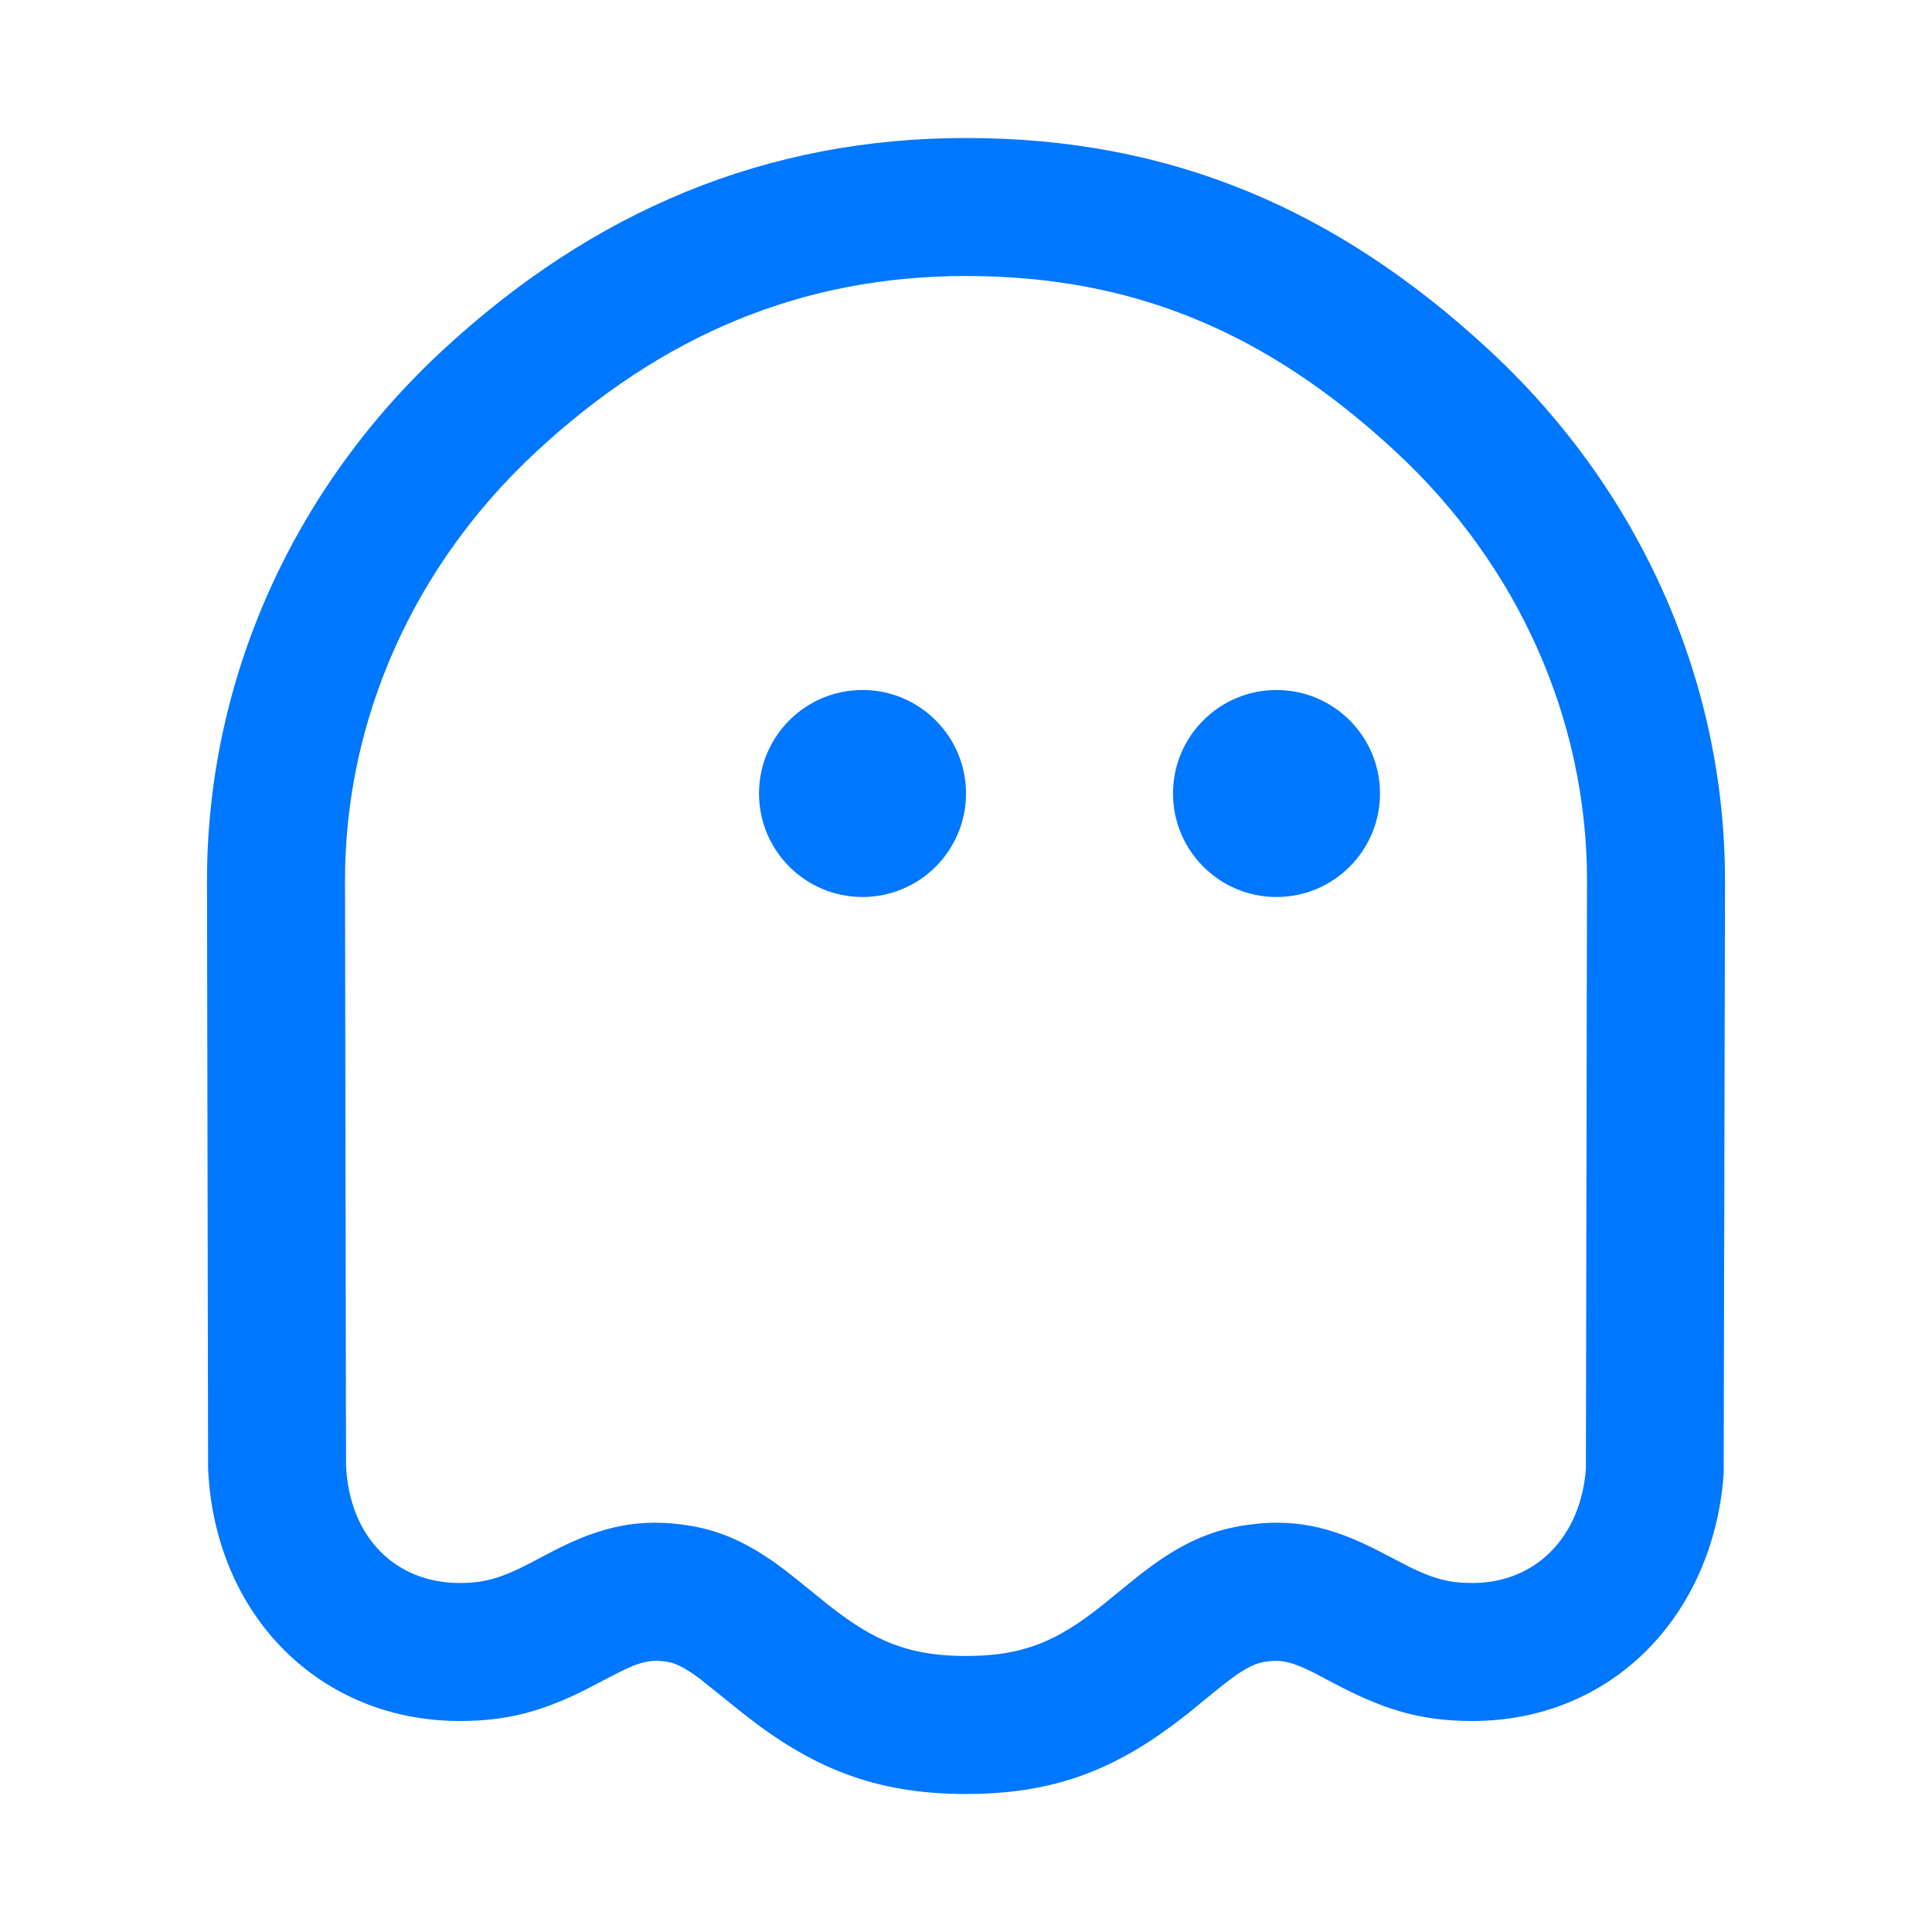 <svg width="28" height="28" viewBox="0 0 28 28" fill="none" xmlns="http://www.w3.org/2000/svg">
<path fill-rule="evenodd" clip-rule="evenodd" d="M21.595 5.086C19.357 3.008 16.935 2 14 2C11.101 2 8.591 3.056 6.405 5.086C4.229 7.106 3 9.87 3 12.76L3.016 21.292C3.116 23.43 4.652 24.942 6.663 24.942C7.346 24.942 7.84 24.805 8.445 24.509L8.938 24.253C9.273 24.082 9.43 24.044 9.681 24.086C9.802 24.107 9.941 24.178 10.16 24.343L10.757 24.823C11.745 25.607 12.663 26 14 26C15.251 26 16.123 25.66 17.036 24.972L17.233 24.82C17.25 24.805 17.302 24.763 17.366 24.71C17.503 24.599 17.699 24.439 17.765 24.388C18.016 24.193 18.173 24.111 18.32 24.086C18.534 24.05 18.68 24.073 18.928 24.188L19.062 24.253C19.119 24.283 19.182 24.316 19.323 24.391C20.039 24.769 20.569 24.942 21.337 24.942C23.353 24.942 24.829 23.425 24.981 21.363L25 12.762C25 9.87 23.771 7.106 21.595 5.086ZM7.766 6.552C9.594 4.854 11.624 4 14 4C16.416 4 18.356 4.807 20.234 6.552C22.006 8.197 23 10.432 23 12.76L22.984 21.288C22.909 22.274 22.259 22.942 21.337 22.942C21.003 22.942 20.773 22.88 20.417 22.704L19.974 22.474C19.291 22.123 18.729 21.989 17.988 22.114C17.523 22.192 17.139 22.374 16.722 22.671L16.541 22.806C16.447 22.879 16.199 23.081 16.067 23.19C16.023 23.226 15.992 23.251 15.983 23.258C15.322 23.787 14.829 24 14 24C13.246 24 12.759 23.821 12.178 23.392L12 23.256C11.996 23.253 11.979 23.239 11.952 23.217C11.824 23.113 11.485 22.837 11.363 22.745C10.911 22.405 10.504 22.197 10.012 22.114C9.271 21.989 8.709 22.123 8.026 22.474L7.744 22.622C7.29 22.862 7.045 22.942 6.663 22.942C5.734 22.942 5.064 22.282 5.015 21.242L5 12.758C5 10.432 5.994 8.197 7.766 6.552ZM12.5 13C13.328 13 14 12.328 14 11.5C14 10.672 13.328 10 12.5 10C11.672 10 11 10.672 11 11.5C11 12.328 11.672 13 12.5 13ZM18.5 13C19.328 13 20 12.328 20 11.5C20 10.672 19.328 10 18.5 10C17.672 10 17 10.672 17 11.5C17 12.328 17.672 13 18.5 13Z" fill="#0077FF"/>
</svg>
